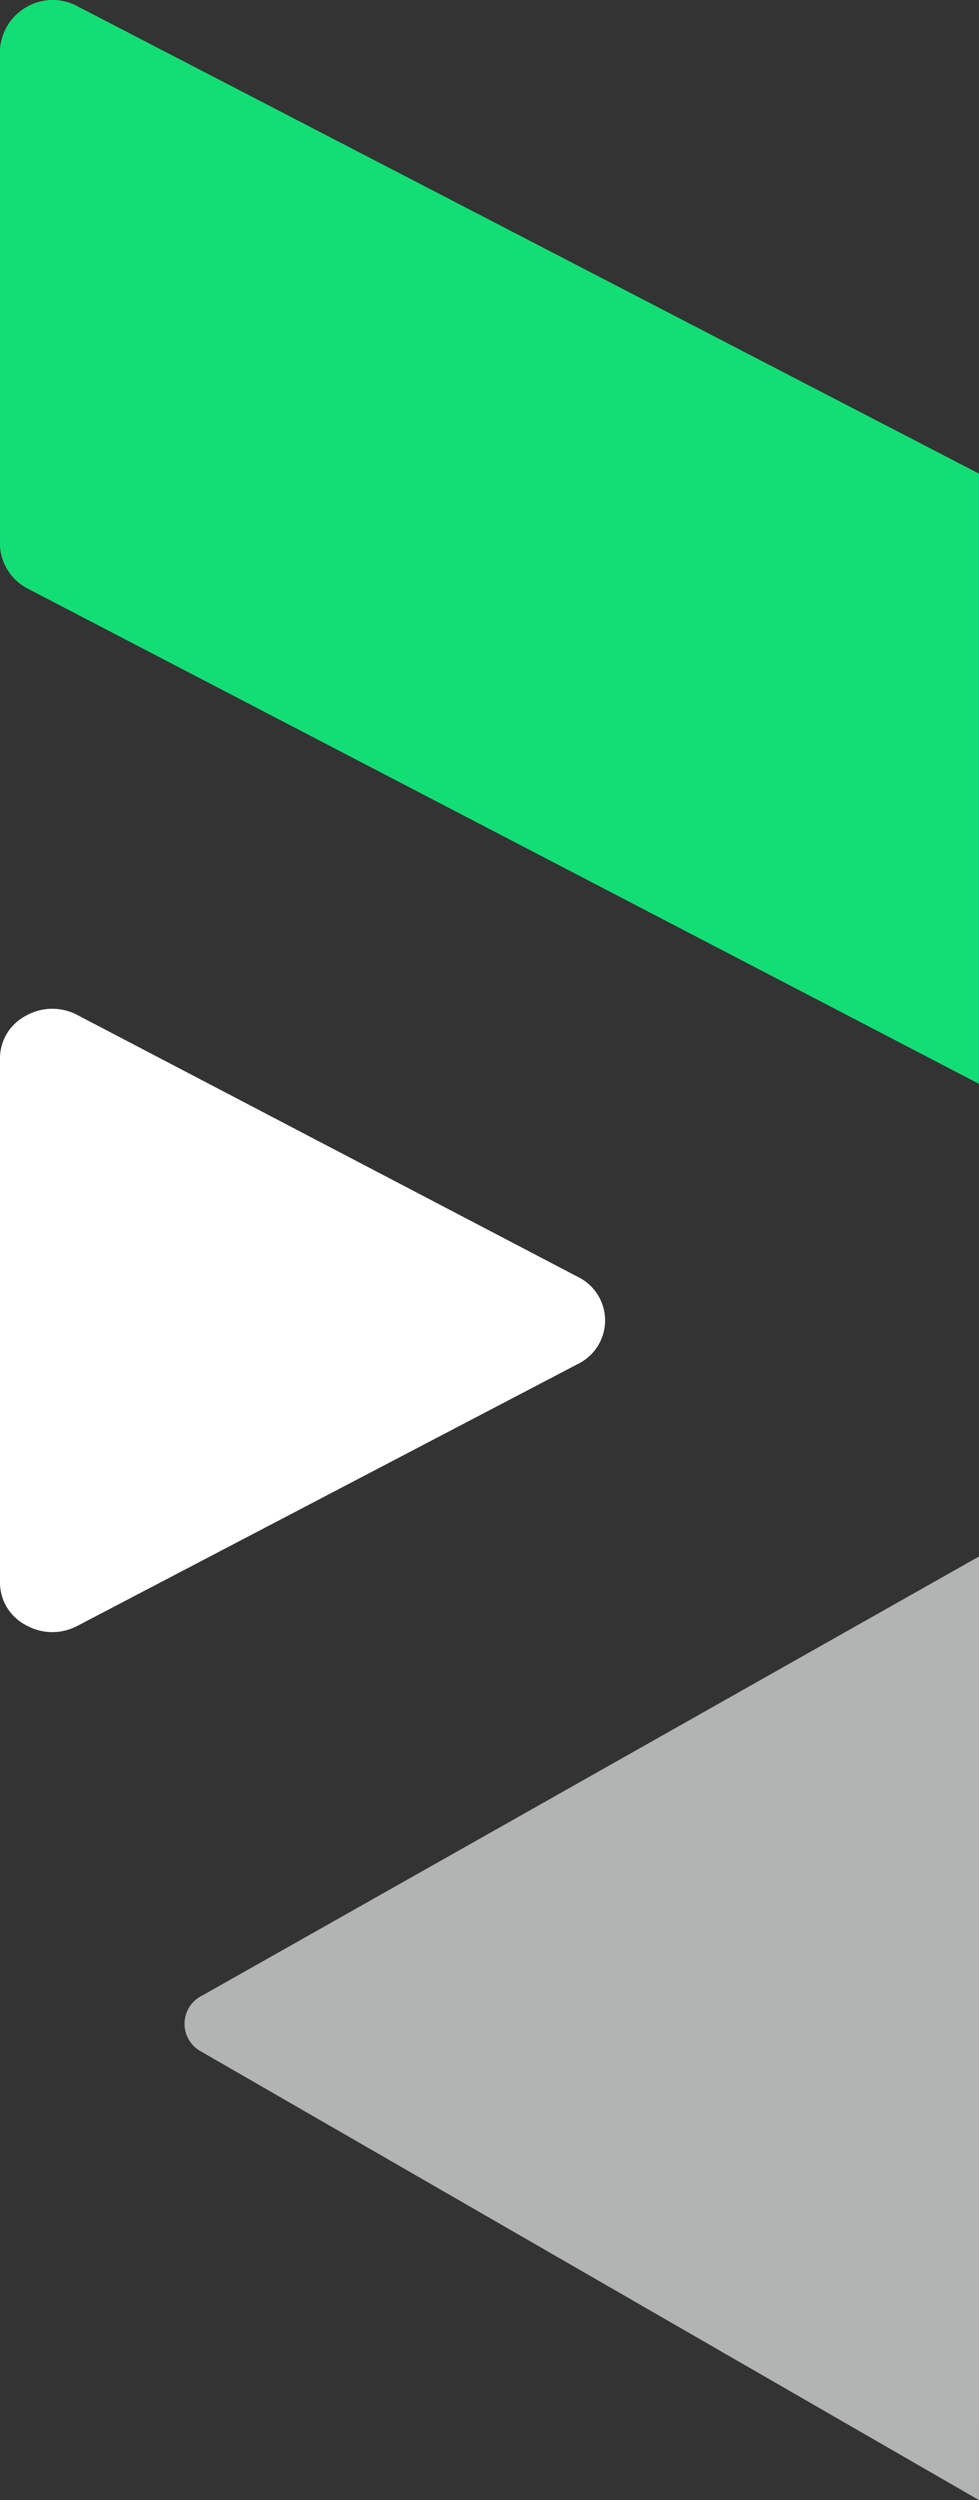 <svg xmlns="http://www.w3.org/2000/svg" width="50.213" height="128.169" viewBox="0 0 50.213 128.169"><rect x="0" y="0" width="50.213" height="128.169" fill="#333333" stroke="none"/><g transform="translate(-126.868 -242.857)"><path d="M1033.4,28.14V55.559l-48.814-25.4a2.635,2.635,0,0,1-1.4-2.4V2.74A2.686,2.686,0,0,1,984.519.377,2.67,2.67,0,0,1,987.2.338l46.2,23.939V28.14Z" transform="translate(-856.322 242.86)" fill="#13de76" fill-rule="evenodd"/><path d="M987.171,52.038l25.666,13.423a2.483,2.483,0,0,1,0,4.457L987.171,83.342a2.746,2.746,0,0,1-2.662-.037,2.463,2.463,0,0,1-1.319-2.193V54.266a2.463,2.463,0,0,1,1.319-2.191,2.746,2.746,0,0,1,2.662-.037Z" transform="translate(-856.322 242.86)" fill="#fff" fill-rule="evenodd"/><path d="M1033.4,124.3V79.792l-39.826,22.5a1.613,1.613,0,0,0-.051,2.889l39.876,22.984V124.3Z" transform="translate(-856.32 242.86)" fill="#b2b3b3" fill-rule="evenodd"/></g></svg>